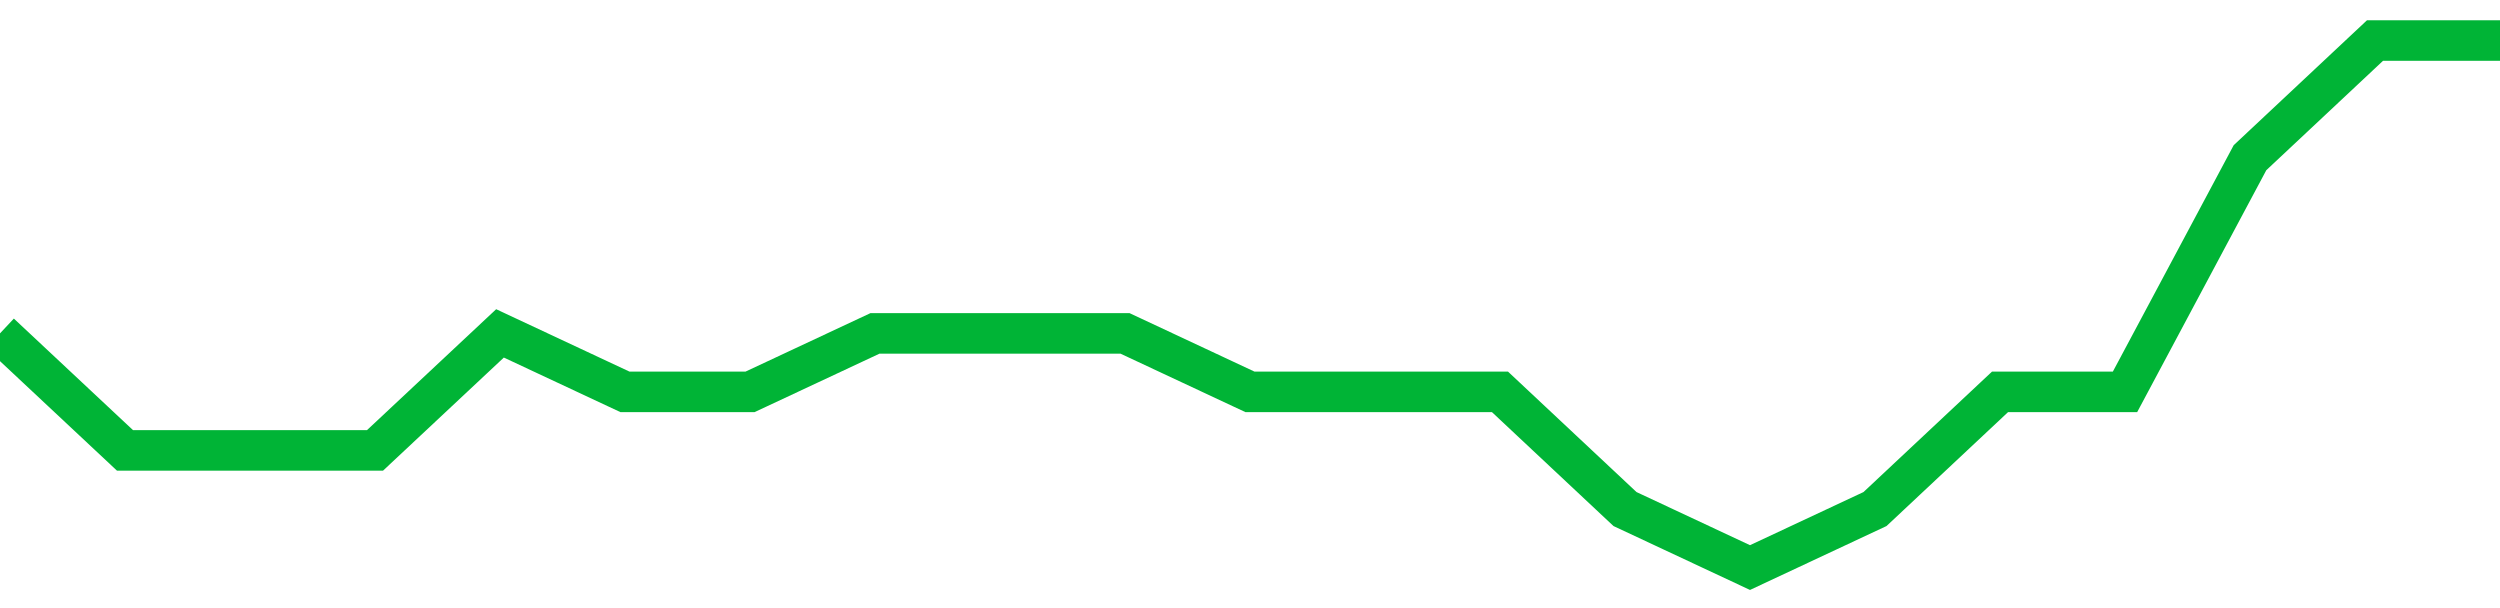 <!-- Generated with https://github.com/jxxe/sparkline/ --><svg viewBox="0 0 185 45" class="sparkline" xmlns="http://www.w3.org/2000/svg"><path class="sparkline--fill" d="M 0 24.67 L 0 24.67 L 9.25 33.33 L 18.5 33.33 L 27.75 33.33 L 37 24.67 L 46.25 29 L 55.5 29 L 64.75 24.67 L 74 24.67 L 83.25 24.67 L 92.5 29 L 101.75 29 L 111 29 L 120.25 37.67 L 129.5 42 L 138.75 37.67 L 148 29 L 157.25 29 L 166.5 11.67 L 175.75 3 L 185 3 V 45 L 0 45 Z" stroke="none" fill="none" ></path><path class="sparkline--line" d="M 0 24.67 L 0 24.67 L 9.25 33.33 L 18.5 33.33 L 27.75 33.33 L 37 24.67 L 46.25 29 L 55.5 29 L 64.75 24.67 L 74 24.67 L 83.25 24.67 L 92.5 29 L 101.75 29 L 111 29 L 120.25 37.67 L 129.5 42 L 138.75 37.67 L 148 29 L 157.25 29 L 166.5 11.67 L 175.75 3 L 185 3" fill="none" stroke-width="3" stroke="#00B436" ></path></svg>